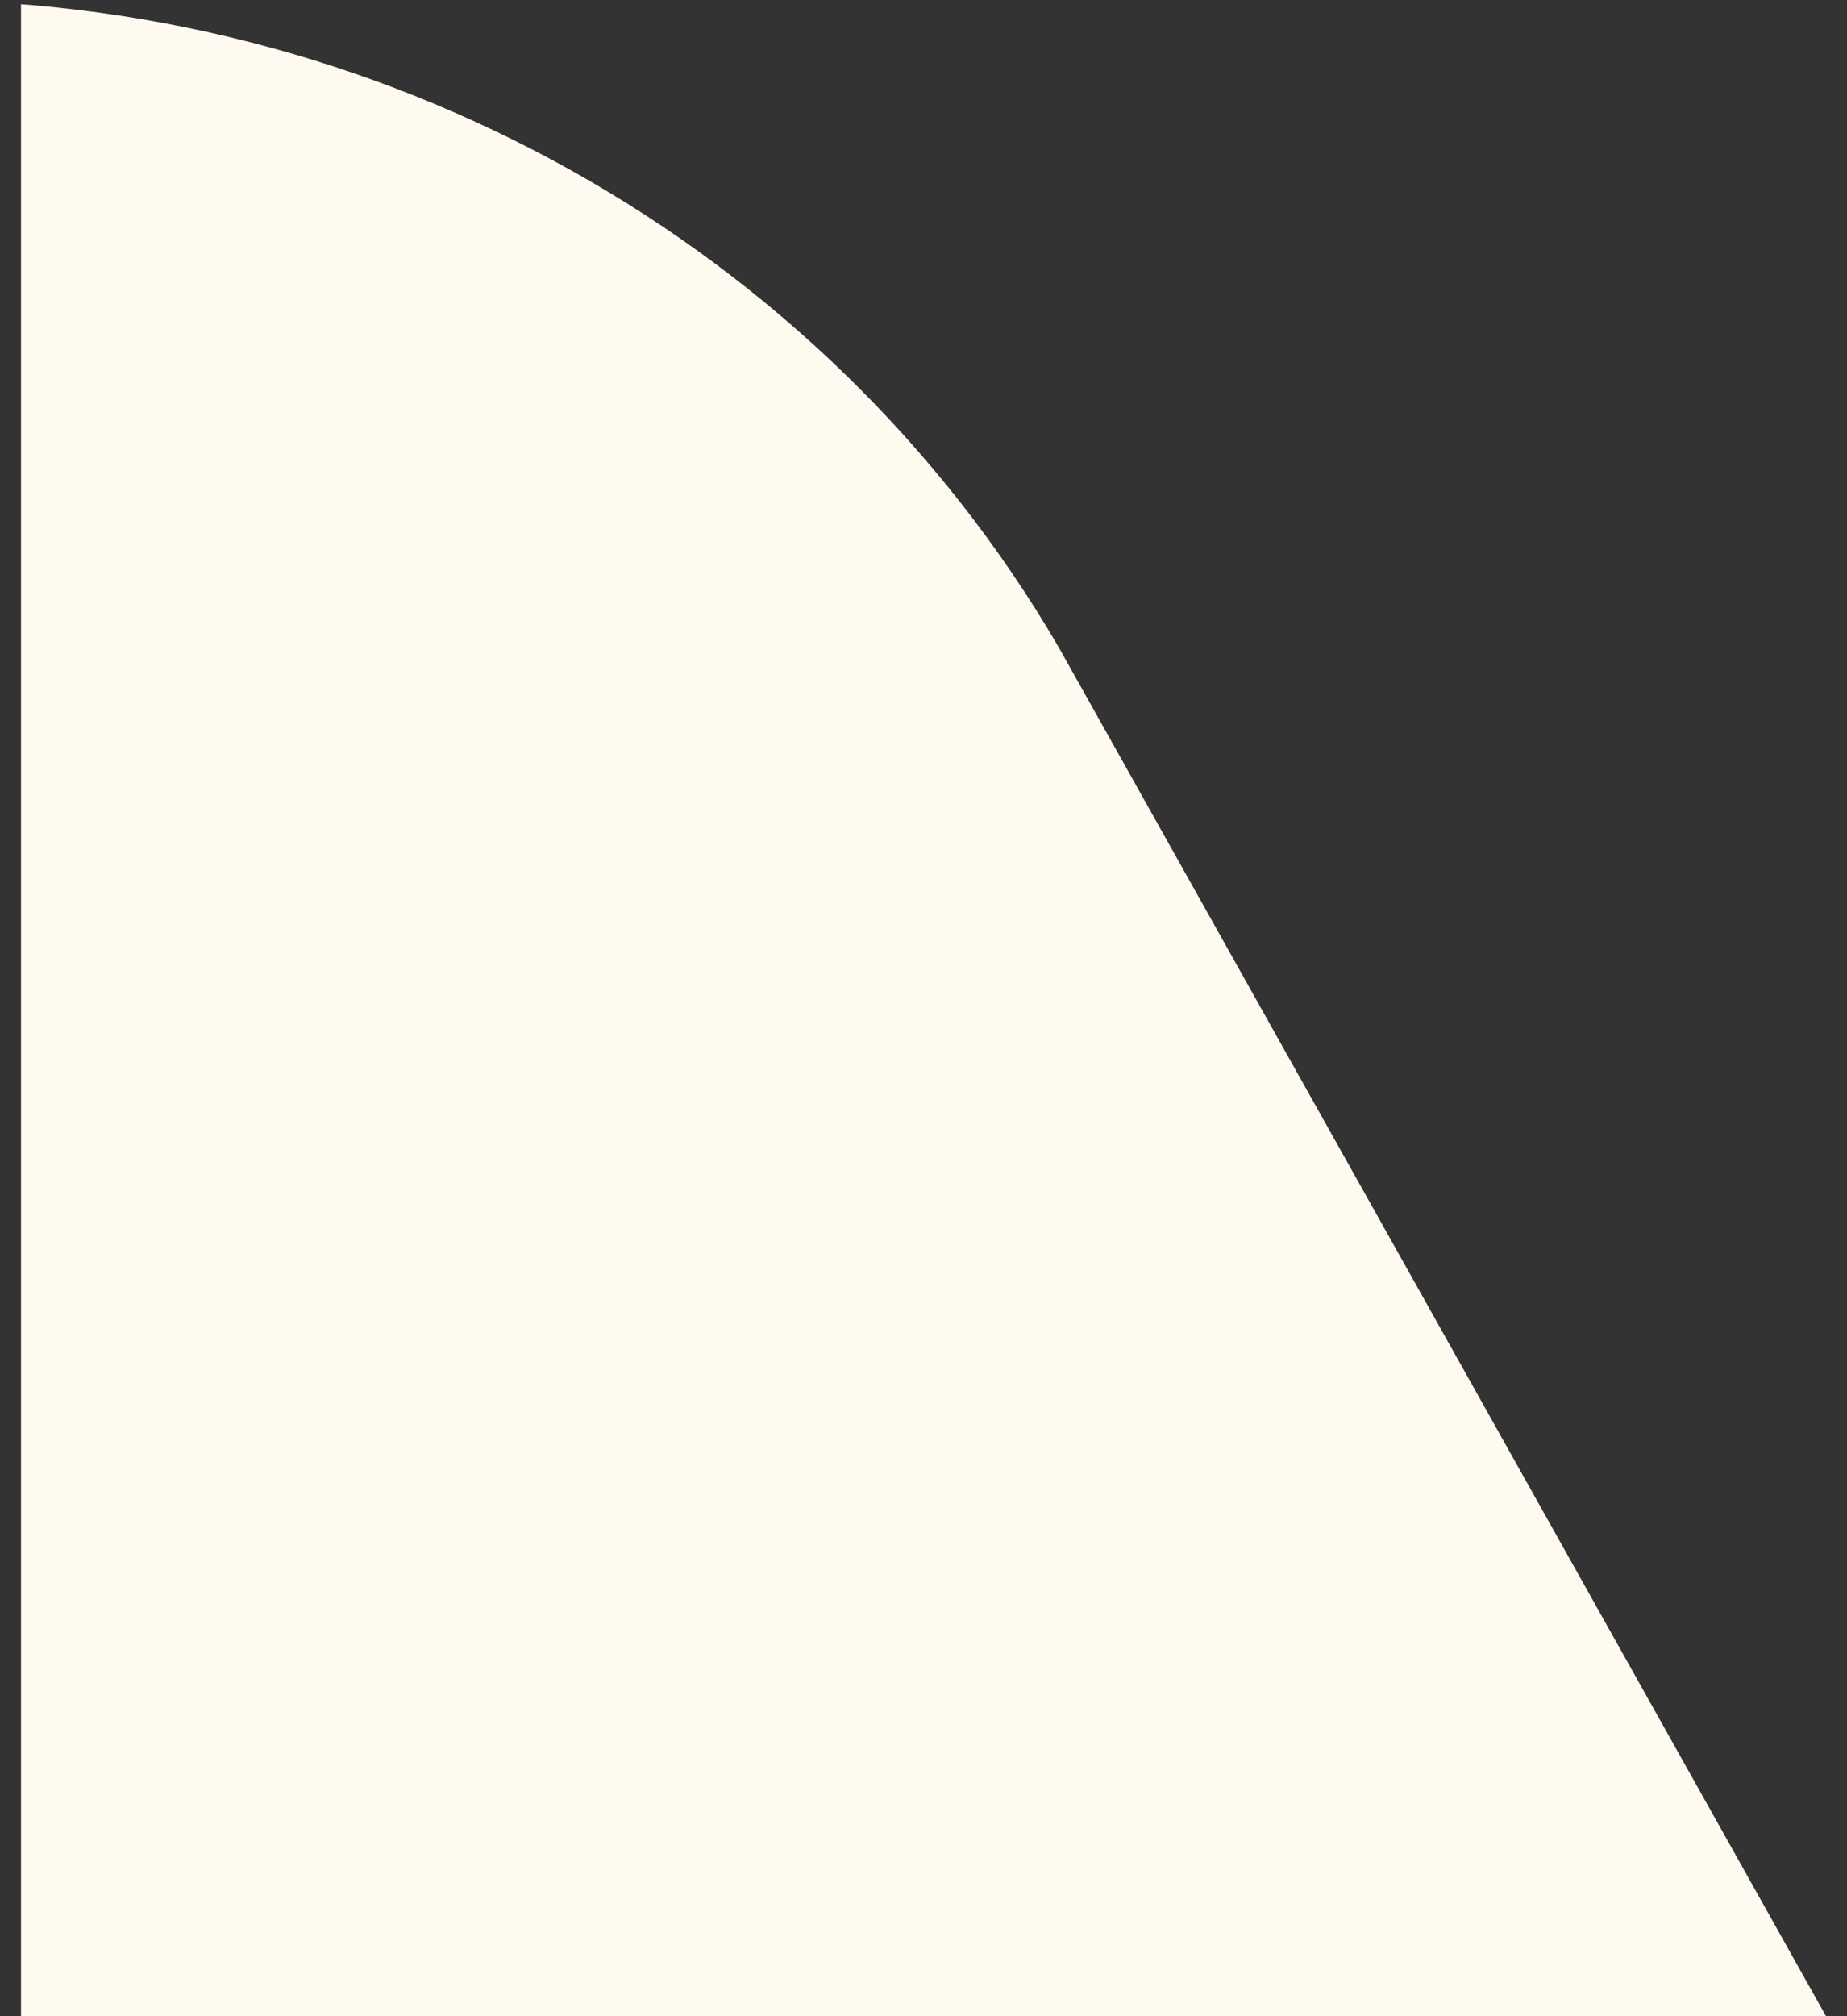 <svg width="44" height="48" viewBox="0 0 44 48" fill="none" xmlns="http://www.w3.org/2000/svg">
<rect x="0" y="0" width="44" height="48" fill="#333333" stroke="none"/>
<g clip-path="url(#clip0_23056_41)">
<path d="M-113.499 15.939C-113.527 18.568 -112.85 21.187 -111.457 23.573L-106.486 32.101C-100.886 41.72 -90.315 47.619 -78.916 47.508L-17.958 48H43.5L25.22 15.408C19.619 5.799 9.058 -0.11 -2.351 0.002L-97.695 0.486C-103.343 0.542 -108.435 3.45 -111.306 8.269C-112.737 10.673 -113.471 13.311 -113.499 15.939Z" fill="#FFFAF0"/>
</g>
<defs>
<clipPath id="clip0_23056_41">
<rect width="43" height="48" fill="white" transform="translate(0.5)"/>
</clipPath>
</defs>
</svg>
